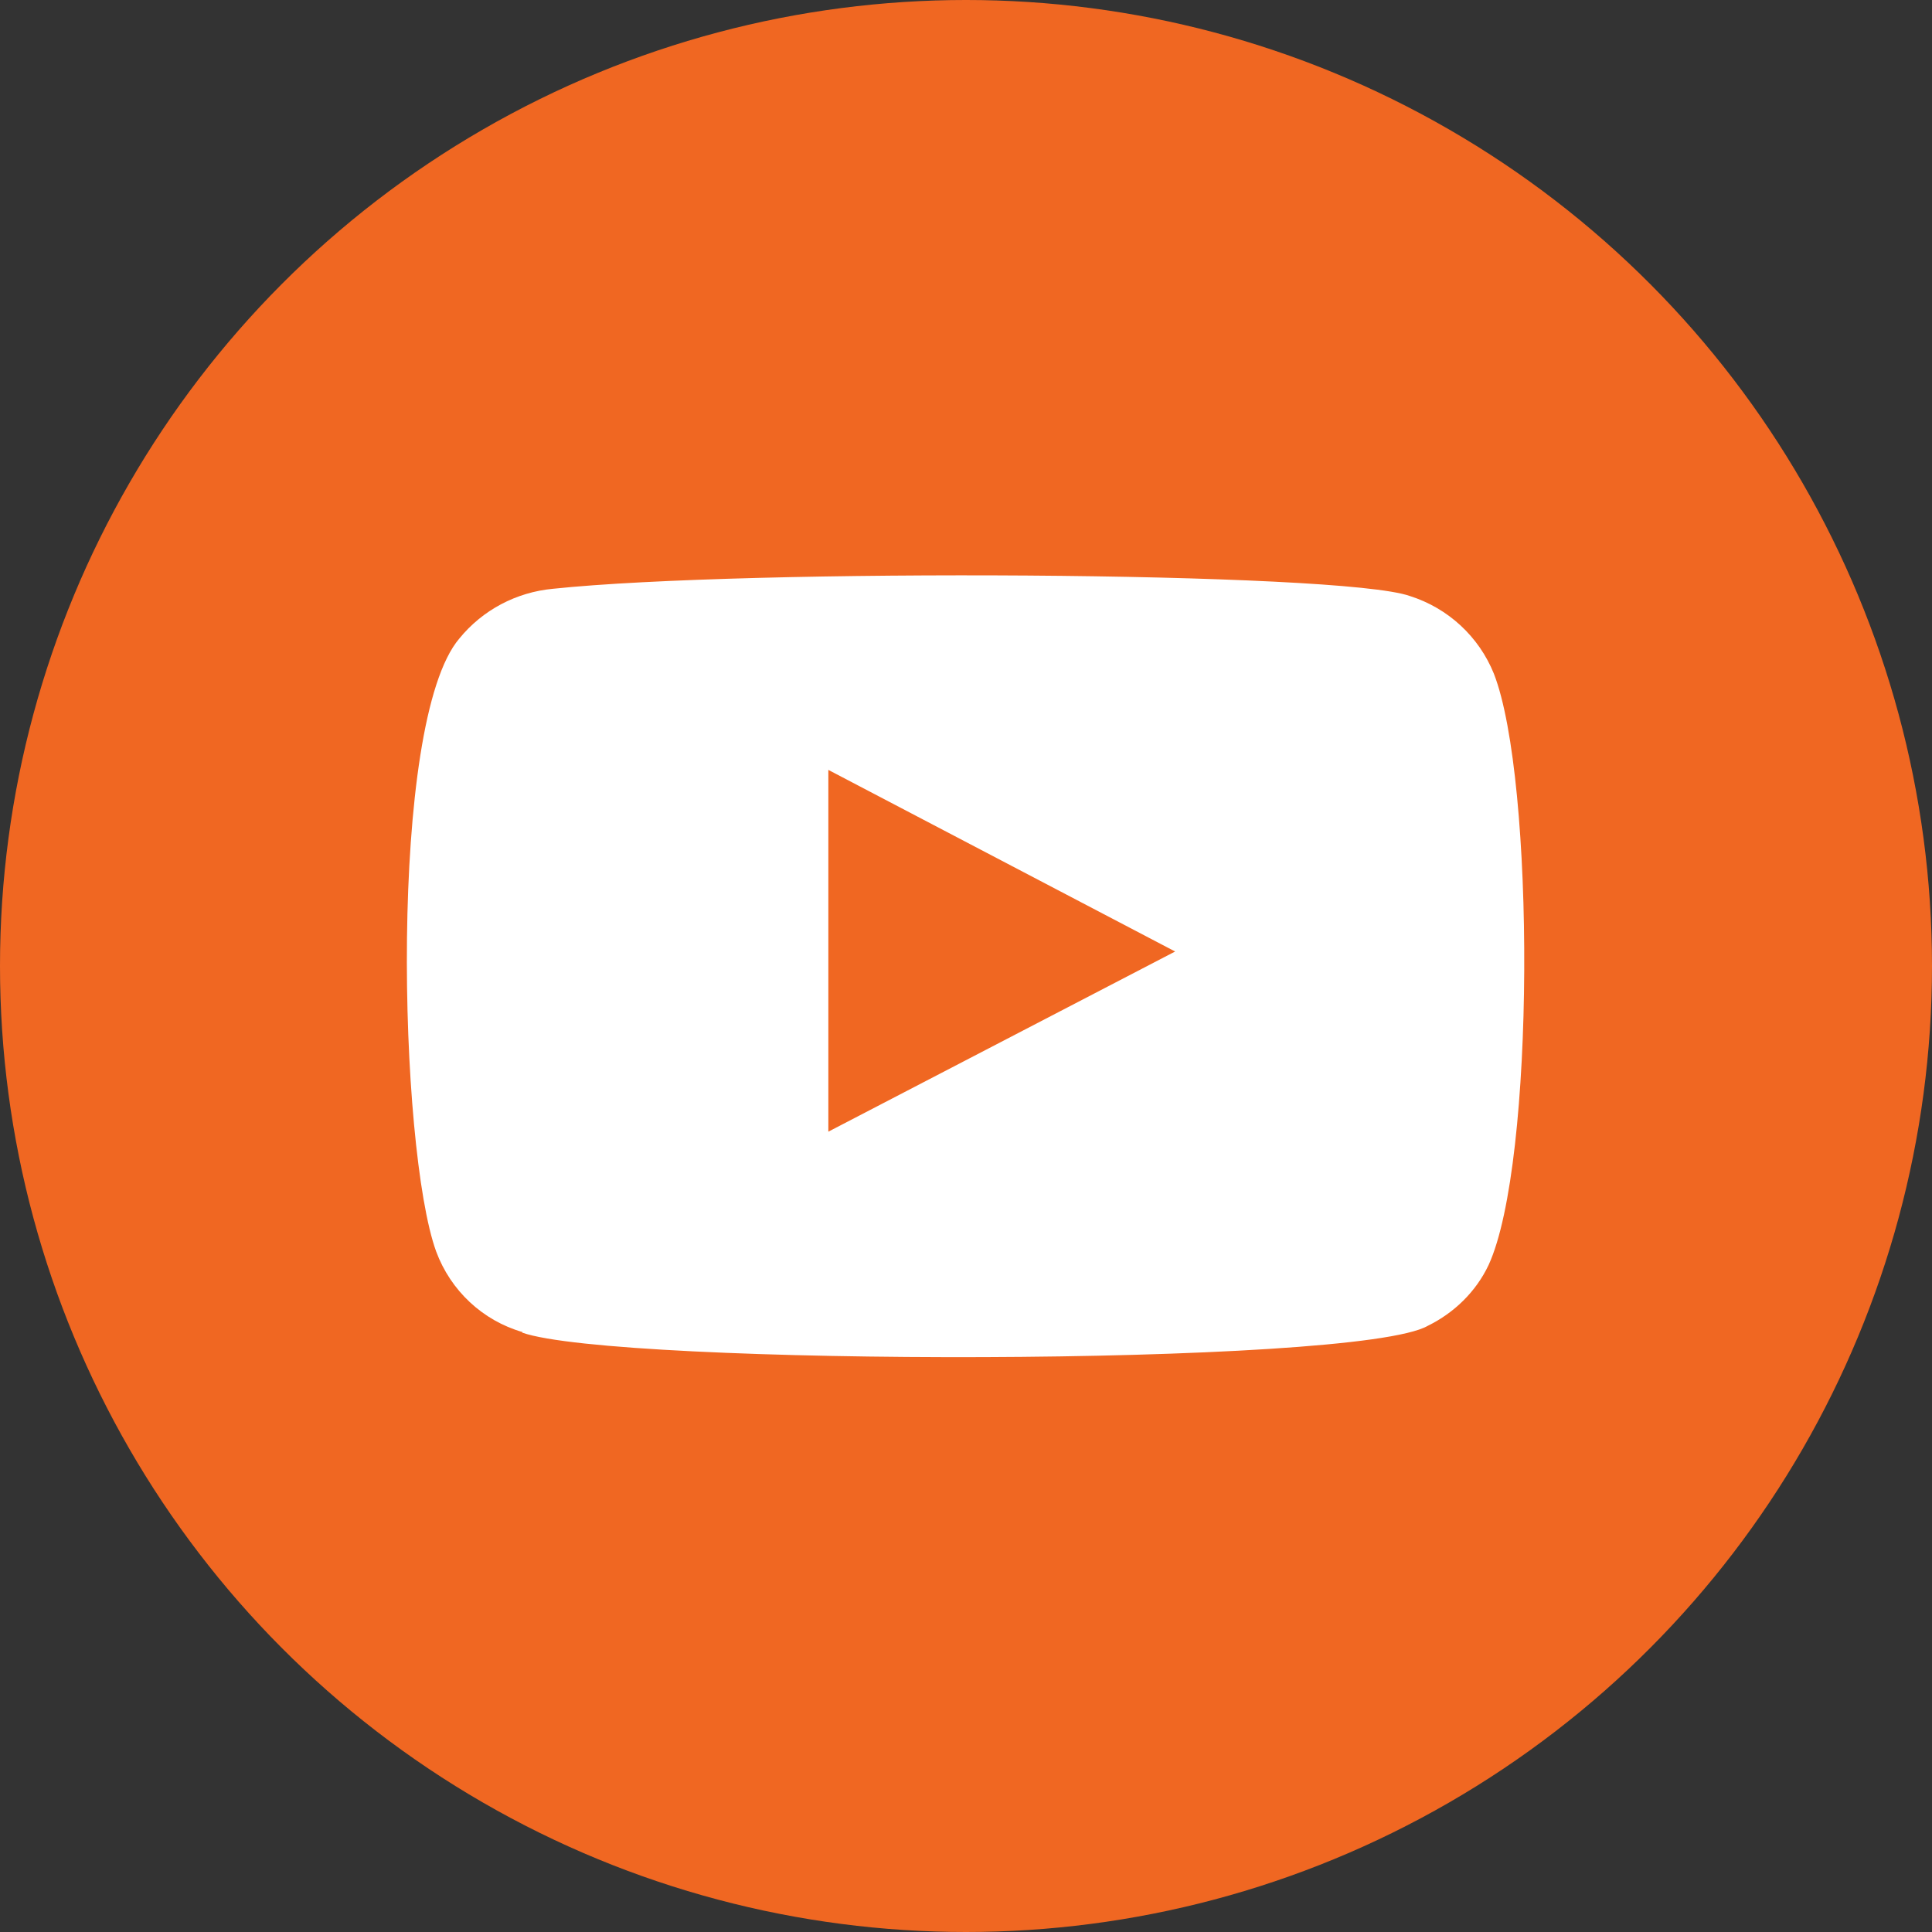 <svg viewBox="0 0 40 40" xmlns="http://www.w3.org/2000/svg"><rect x="0" y="0" width="40" height="40" fill="#333333" stroke="none"/><circle cx="20" cy="20" fill="#f06722" r="20"/><path d="m10.82 27.58c-.83-.24-1.49-.86-1.79-1.67-.77-2.12-1-10.95.48-12.69.48-.59 1.18-.96 1.94-1.03 3.98-.42 16.31-.36 17.74.15.79.25 1.43.84 1.74 1.61.85 2.18.86 10.13-.11 12.24-.26.55-.71.99-1.26 1.26-1.48.85-16.8.83-18.75.14zm6.33-4.15 7.18-3.73-7.18-3.76v7.48z" fill="#fff" fill-rule="evenodd"/></svg>
